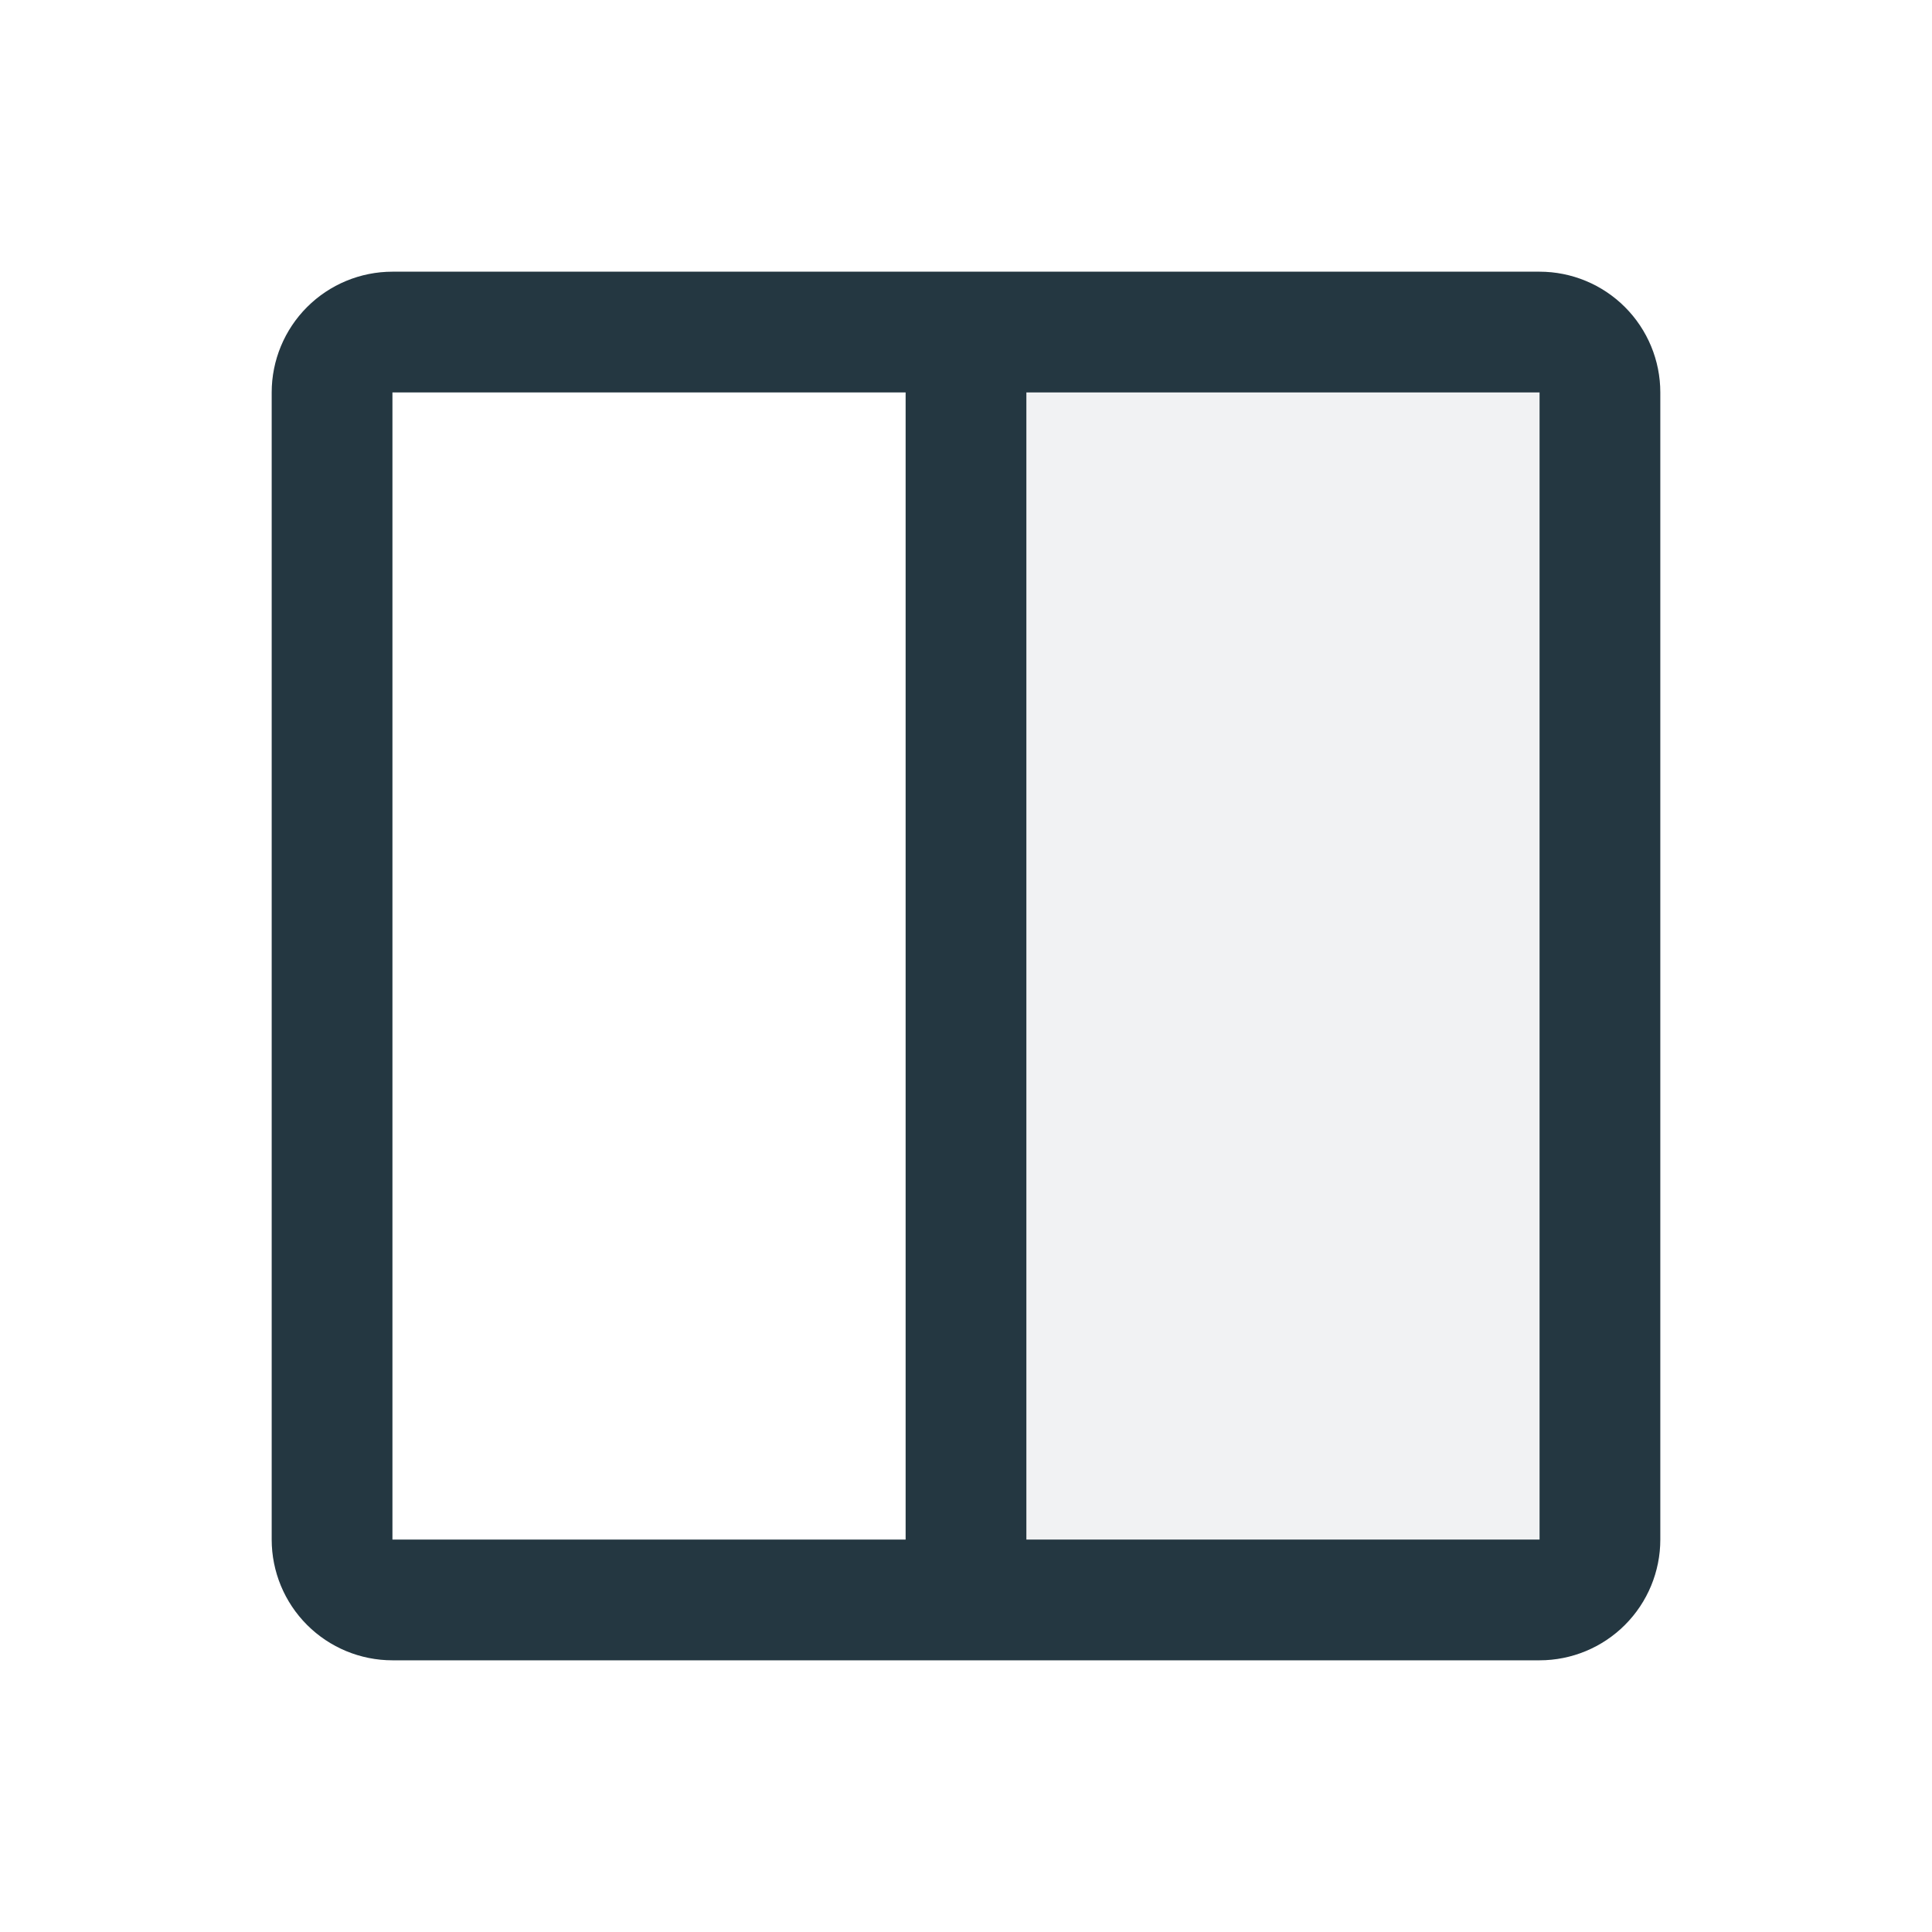 <svg xmlns="http://www.w3.org/2000/svg" width="40" height="40" viewBox="0 0 40 40" fill="none"><path opacity="0.2" d="M33.125 8.125V31.875C33.125 32.206 32.993 32.525 32.759 32.759C32.525 32.993 32.206 33.125 31.875 33.125H20V6.875H31.875C32.206 6.875 32.525 7.007 32.759 7.241C32.993 7.476 33.125 7.793 33.125 8.125Z" fill="#BBC1C4"></path><path d="M8.125 6.125H31.875C32.405 6.125 32.914 6.336 33.289 6.711C33.664 7.086 33.875 7.595 33.875 8.125V31.875C33.875 32.405 33.664 32.914 33.289 33.289C32.914 33.664 32.405 33.875 31.875 33.875H8.125C7.595 33.875 7.086 33.664 6.711 33.289C6.336 32.914 6.125 32.405 6.125 31.875V8.125C6.125 7.595 6.336 7.086 6.711 6.711C7.086 6.336 7.595 6.125 8.125 6.125ZM7.625 32.375H19.25V7.625H7.625V32.375ZM20.75 32.375H32.375V7.625H20.75V32.375Z" fill="#243741" stroke="#243741"></path></svg>